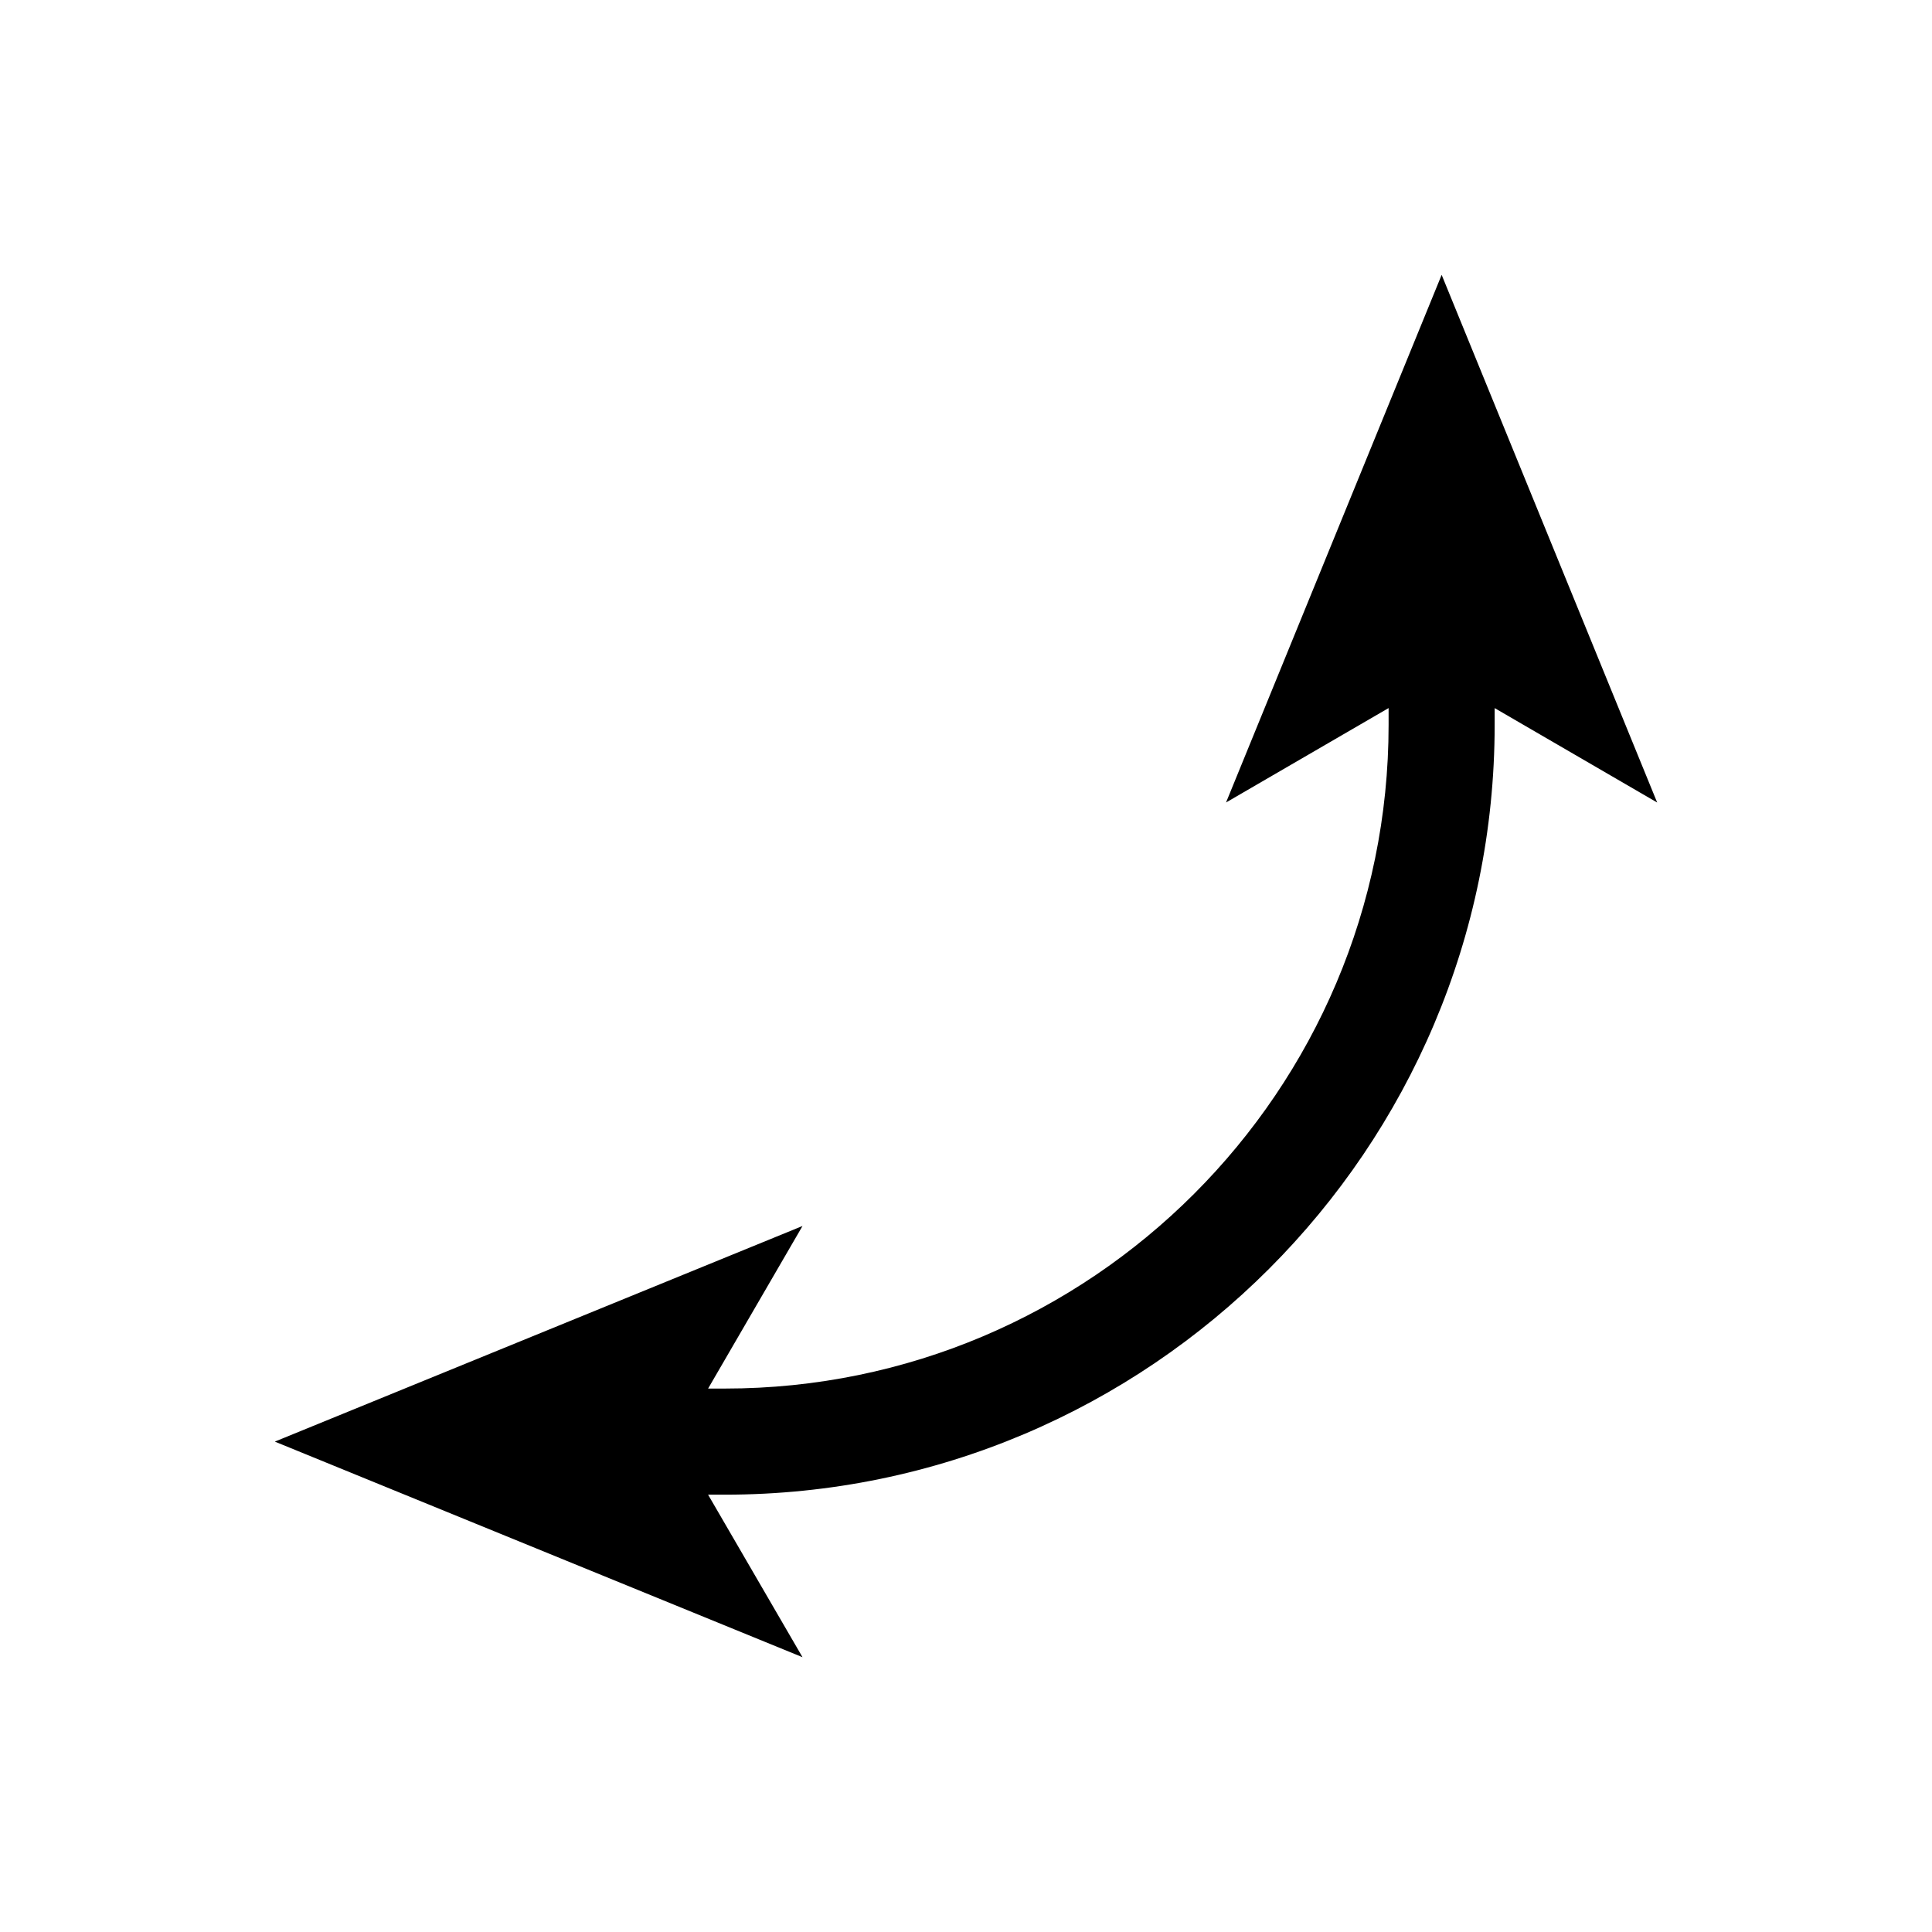<?xml version="1.0" encoding="UTF-8"?>
<!-- Uploaded to: ICON Repo, www.svgrepo.com, Generator: ICON Repo Mixer Tools -->
<svg fill="#000000" width="800px" height="800px" version="1.1" viewBox="144 144 512 512" xmlns="http://www.w3.org/2000/svg">
 <path d="m216.83 526.04 139.84 57.133-25.02-43.07h4.449c112.48 0 204-91.512 204-204v-4.449l43.07 25.023-57.117-139.84-57.141 139.83 43.082-25.023v4.449c0 96.984-78.902 175.89-175.89 175.89h-4.449l25.02-43.082z"/>
</svg>